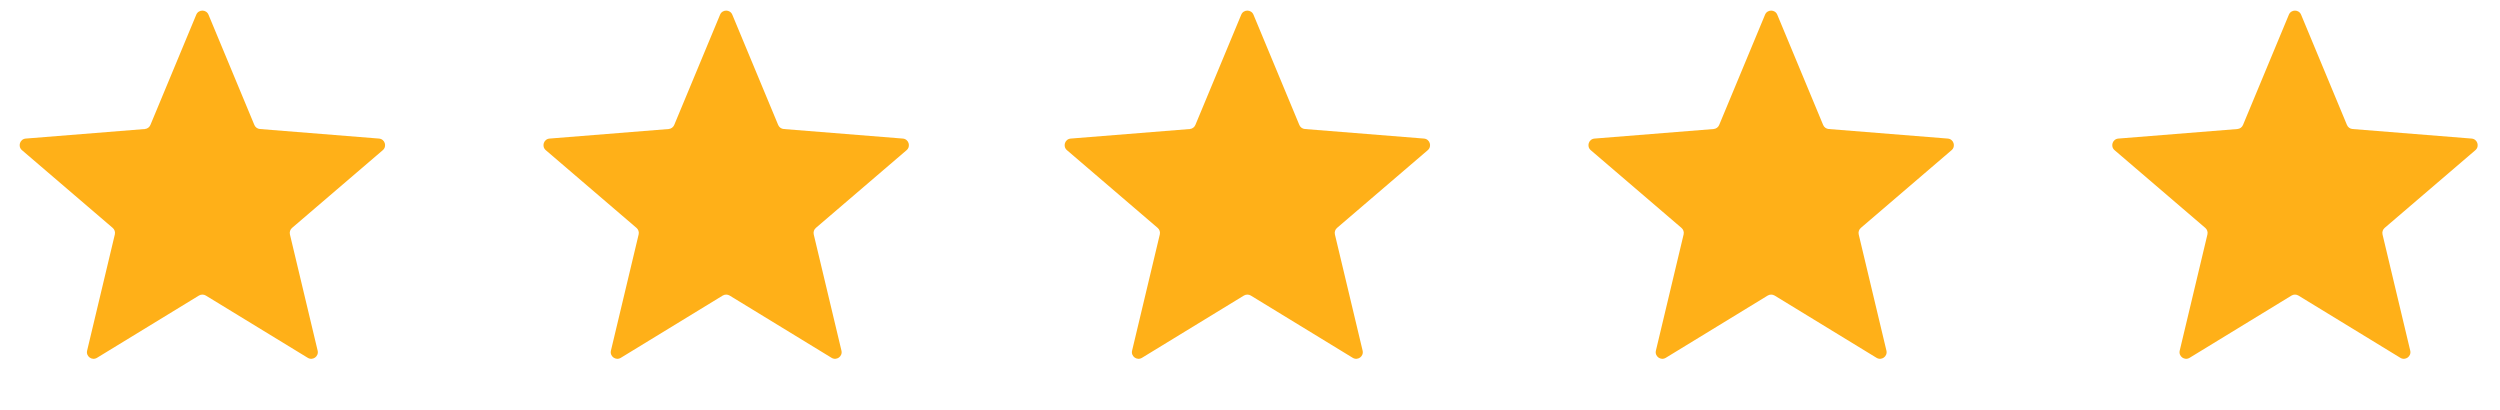 <svg width="189" height="31" viewBox="0 0 189 31" fill="none" xmlns="http://www.w3.org/2000/svg">
<path d="M133.438 1.11C133.609 0.699 134.191 0.699 134.362 1.11L137.83 9.448C137.902 9.621 138.065 9.739 138.251 9.754L147.253 10.476C147.696 10.511 147.876 11.065 147.538 11.354L140.68 17.229C140.538 17.351 140.475 17.542 140.519 17.725L142.614 26.509C142.717 26.941 142.247 27.283 141.867 27.051L134.161 22.344C134.001 22.247 133.799 22.247 133.639 22.344L125.933 27.051C125.553 27.283 125.083 26.941 125.186 26.509L127.281 17.725C127.325 17.542 127.263 17.351 127.12 17.229L120.262 11.354C119.924 11.065 120.104 10.511 120.547 10.476L129.549 9.754C129.736 9.739 129.898 9.621 129.97 9.448L133.438 1.11Z" fill="#FFB018"/>
<path d="M173.039 1.11C173.209 0.699 173.791 0.699 173.962 1.11L177.43 9.448C177.502 9.621 177.665 9.739 177.852 9.754L186.853 10.476C187.296 10.511 187.476 11.065 187.138 11.354L180.28 17.229C180.138 17.351 180.076 17.542 180.119 17.725L182.214 26.509C182.318 26.941 181.847 27.283 181.467 27.051L173.761 22.344C173.601 22.247 173.4 22.247 173.24 22.344L165.533 27.051C165.153 27.283 164.683 26.941 164.786 26.509L166.881 17.725C166.925 17.542 166.863 17.351 166.72 17.229L159.862 11.354C159.524 11.065 159.704 10.511 160.147 10.476L169.149 9.754C169.336 9.739 169.499 9.621 169.571 9.448L173.039 1.11Z" fill="#FFB018"/>
<path d="M93.838 1.11C94.009 0.699 94.591 0.699 94.762 1.11L98.23 9.448C98.302 9.621 98.464 9.739 98.651 9.754L107.653 10.476C108.096 10.511 108.276 11.065 107.938 11.354L101.08 17.229C100.938 17.351 100.875 17.542 100.919 17.725L103.014 26.509C103.117 26.941 102.647 27.283 102.267 27.051L94.561 22.344C94.401 22.247 94.199 22.247 94.039 22.344L86.333 27.051C85.953 27.283 85.483 26.941 85.586 26.509L87.681 17.725C87.725 17.542 87.662 17.351 87.52 17.229L80.662 11.354C80.324 11.065 80.504 10.511 80.947 10.476L89.949 9.754C90.136 9.739 90.298 9.621 90.37 9.448L93.838 1.11Z" fill="#FFB018"/>
<path d="M54.438 1.11C54.609 0.699 55.191 0.699 55.362 1.11L58.83 9.448C58.902 9.621 59.065 9.739 59.251 9.754L68.253 10.476C68.696 10.511 68.876 11.065 68.538 11.354L61.68 17.229C61.538 17.351 61.475 17.542 61.519 17.725L63.614 26.509C63.718 26.941 63.247 27.283 62.867 27.051L55.161 22.344C55.001 22.247 54.8 22.247 54.639 22.344L46.933 27.051C46.553 27.283 46.083 26.941 46.186 26.509L48.281 17.725C48.325 17.542 48.263 17.351 48.12 17.229L41.262 11.354C40.924 11.065 41.104 10.511 41.547 10.476L50.549 9.754C50.736 9.739 50.898 9.621 50.971 9.448L54.438 1.11Z" fill="#FFB018"/>
<path d="M14.838 1.11C15.009 0.699 15.591 0.699 15.762 1.11L19.23 9.448C19.302 9.621 19.464 9.739 19.651 9.754L28.653 10.476C29.096 10.511 29.276 11.065 28.938 11.354L22.08 17.229C21.938 17.351 21.875 17.542 21.919 17.725L24.014 26.509C24.117 26.941 23.647 27.283 23.267 27.051L15.561 22.344C15.401 22.247 15.199 22.247 15.039 22.344L7.333 27.051C6.953 27.283 6.483 26.941 6.586 26.509L8.681 17.725C8.725 17.542 8.662 17.351 8.52 17.229L1.662 11.354C1.324 11.065 1.504 10.511 1.947 10.476L10.949 9.754C11.136 9.739 11.298 9.621 11.37 9.448L14.838 1.11Z" fill="#FFB018"/>
</svg>